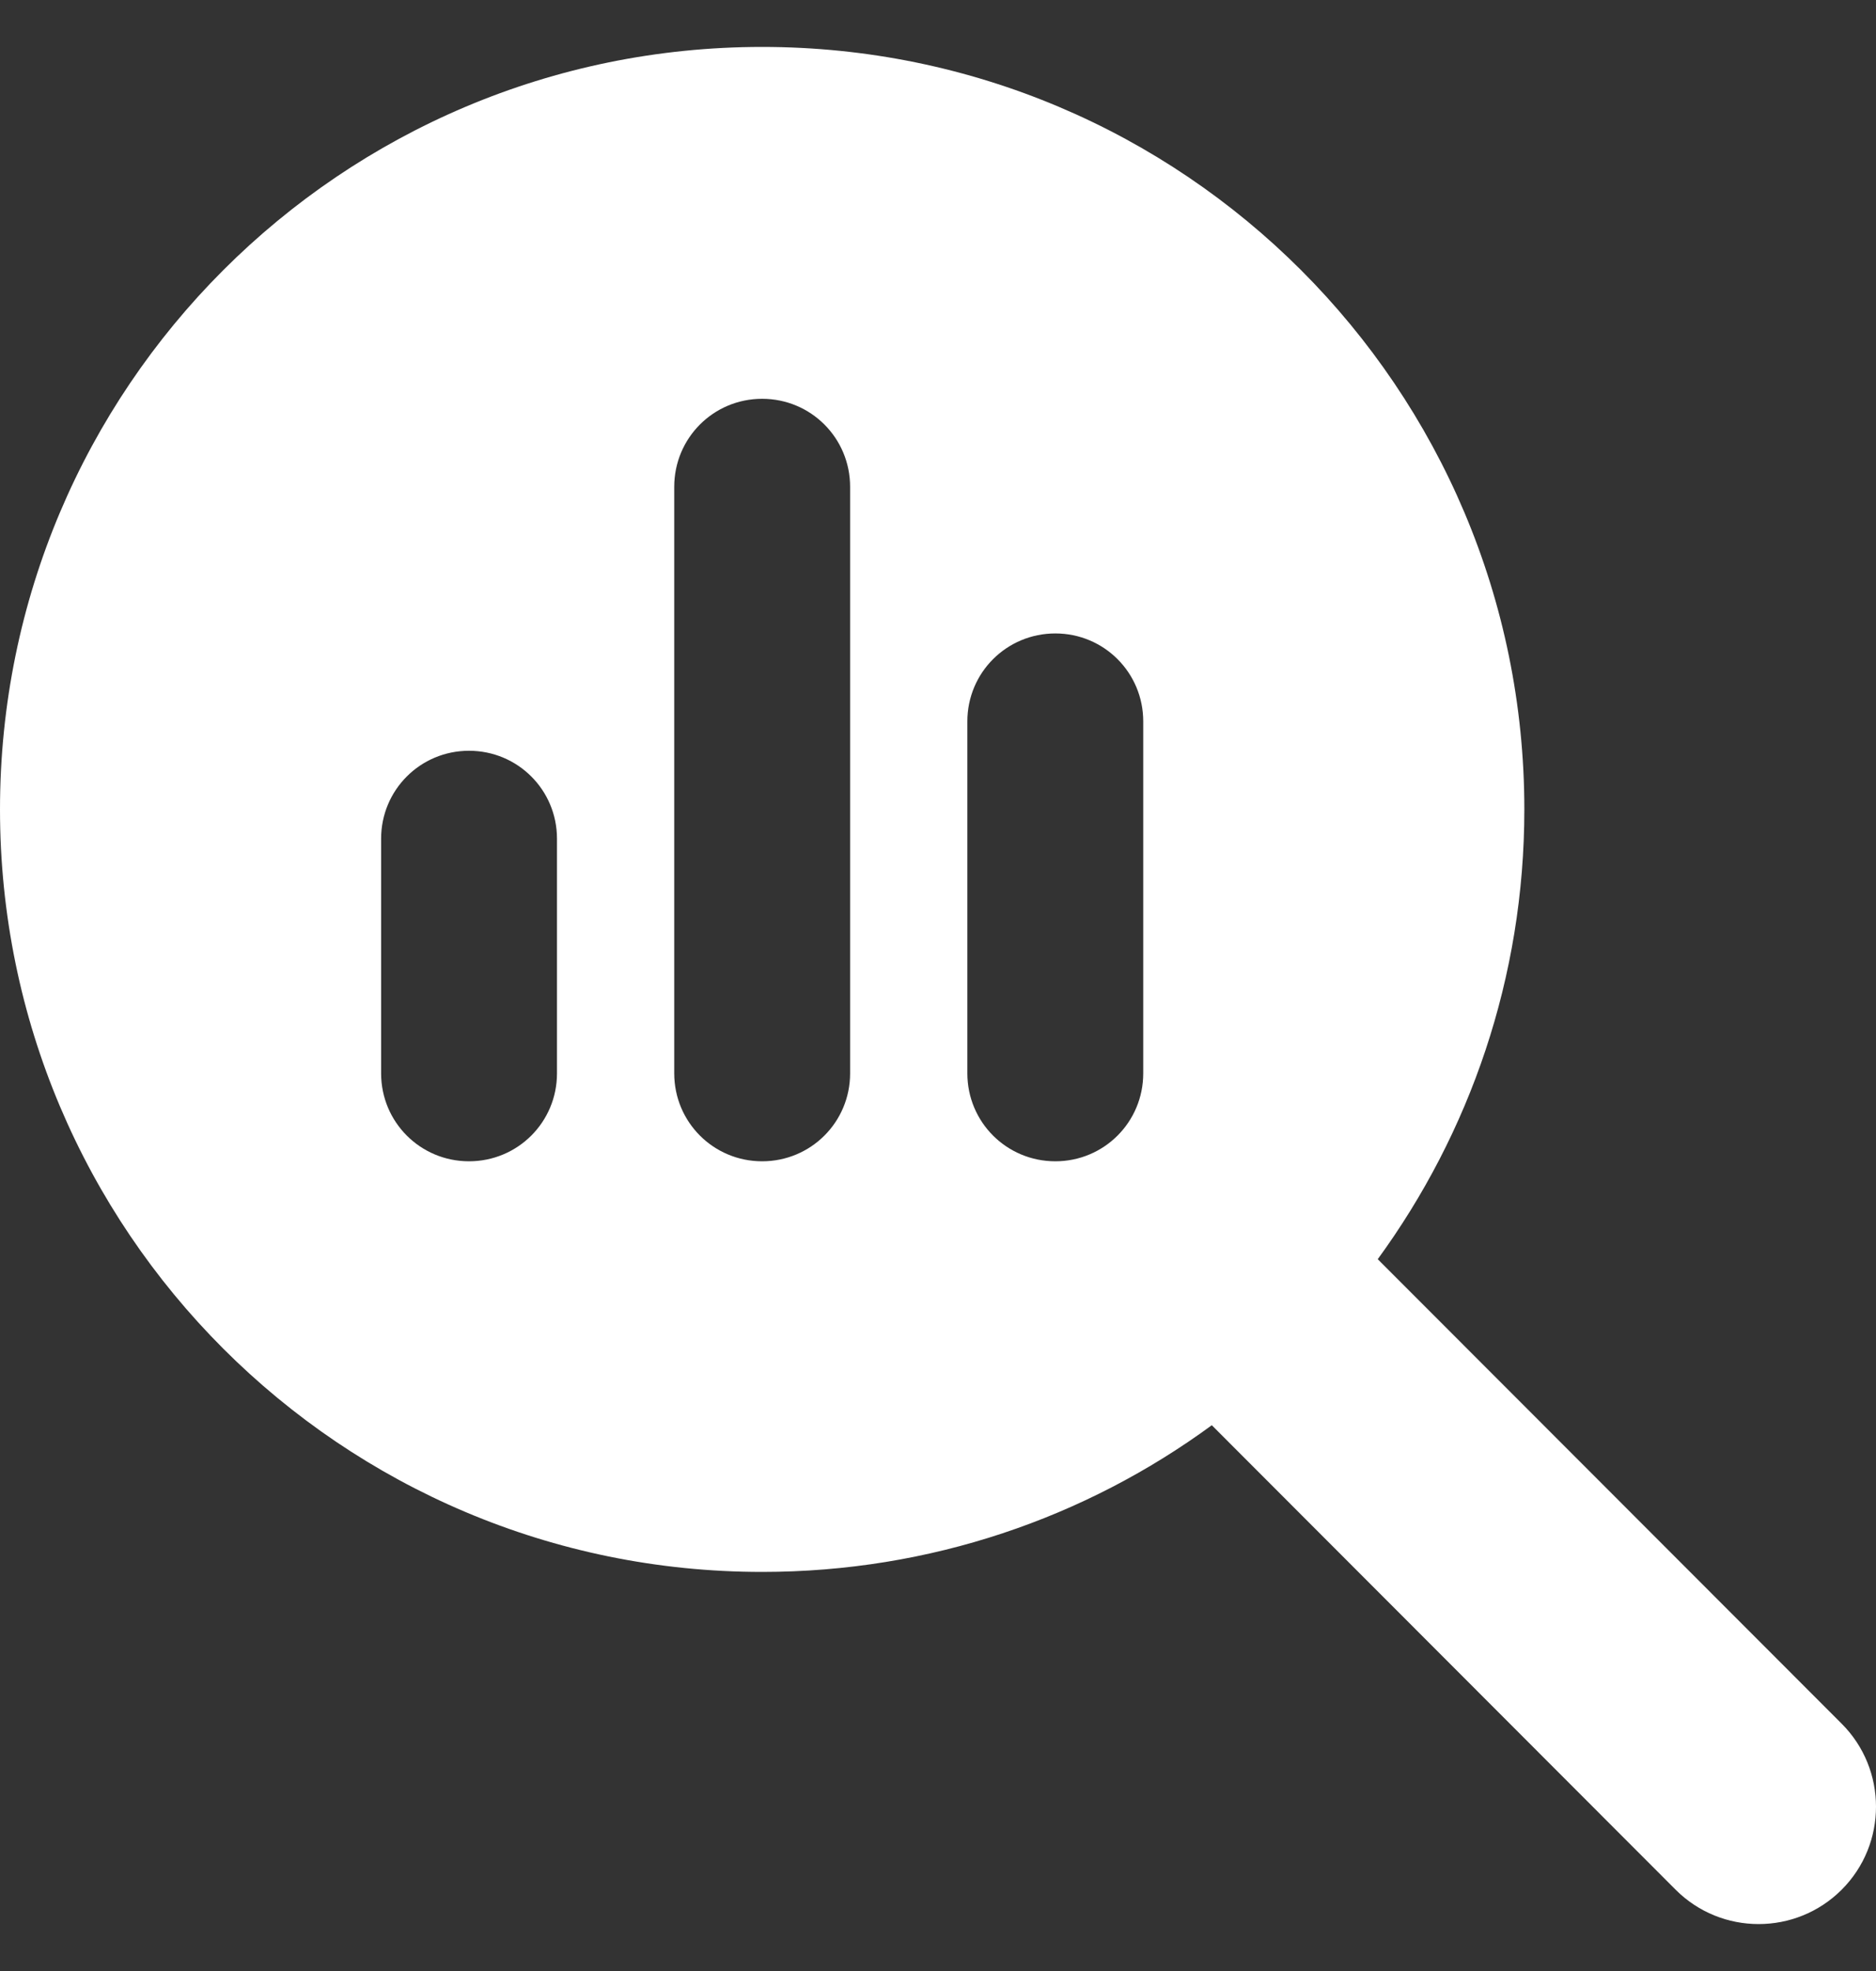 <svg width="20" height="21" viewBox="0 0 20 21" fill="none" xmlns="http://www.w3.org/2000/svg">
<rect x="0" y="0" width="20" height="21" fill="#333333" stroke="none"/>
<path d="M16.251 8.624C16.251 10.416 15.669 12.072 14.688 13.416L19.634 18.365C20.122 18.853 20.122 19.646 19.634 20.134C19.145 20.622 18.352 20.622 17.864 20.134L12.919 15.185C11.575 16.17 9.918 16.748 8.125 16.748C3.637 16.748 0 13.111 0 8.624C0 4.136 3.637 0.5 8.125 0.5C12.614 0.5 16.251 4.136 16.251 8.624ZM4.063 8.936V11.436C4.063 11.955 4.481 12.373 5 12.373C5.52 12.373 5.938 11.955 5.938 11.436V8.936C5.938 8.417 5.52 7.999 5 7.999C4.481 7.999 4.063 8.417 4.063 8.936ZM7.188 5.187V11.436C7.188 11.955 7.606 12.373 8.125 12.373C8.645 12.373 9.063 11.955 9.063 11.436V5.187C9.063 4.667 8.645 4.249 8.125 4.249C7.606 4.249 7.188 4.667 7.188 5.187ZM10.313 7.686V11.436C10.313 11.955 10.731 12.373 11.251 12.373C11.77 12.373 12.188 11.955 12.188 11.436V7.686C12.188 7.167 11.77 6.749 11.251 6.749C10.731 6.749 10.313 7.167 10.313 7.686Z" fill="white"/>
</svg>
